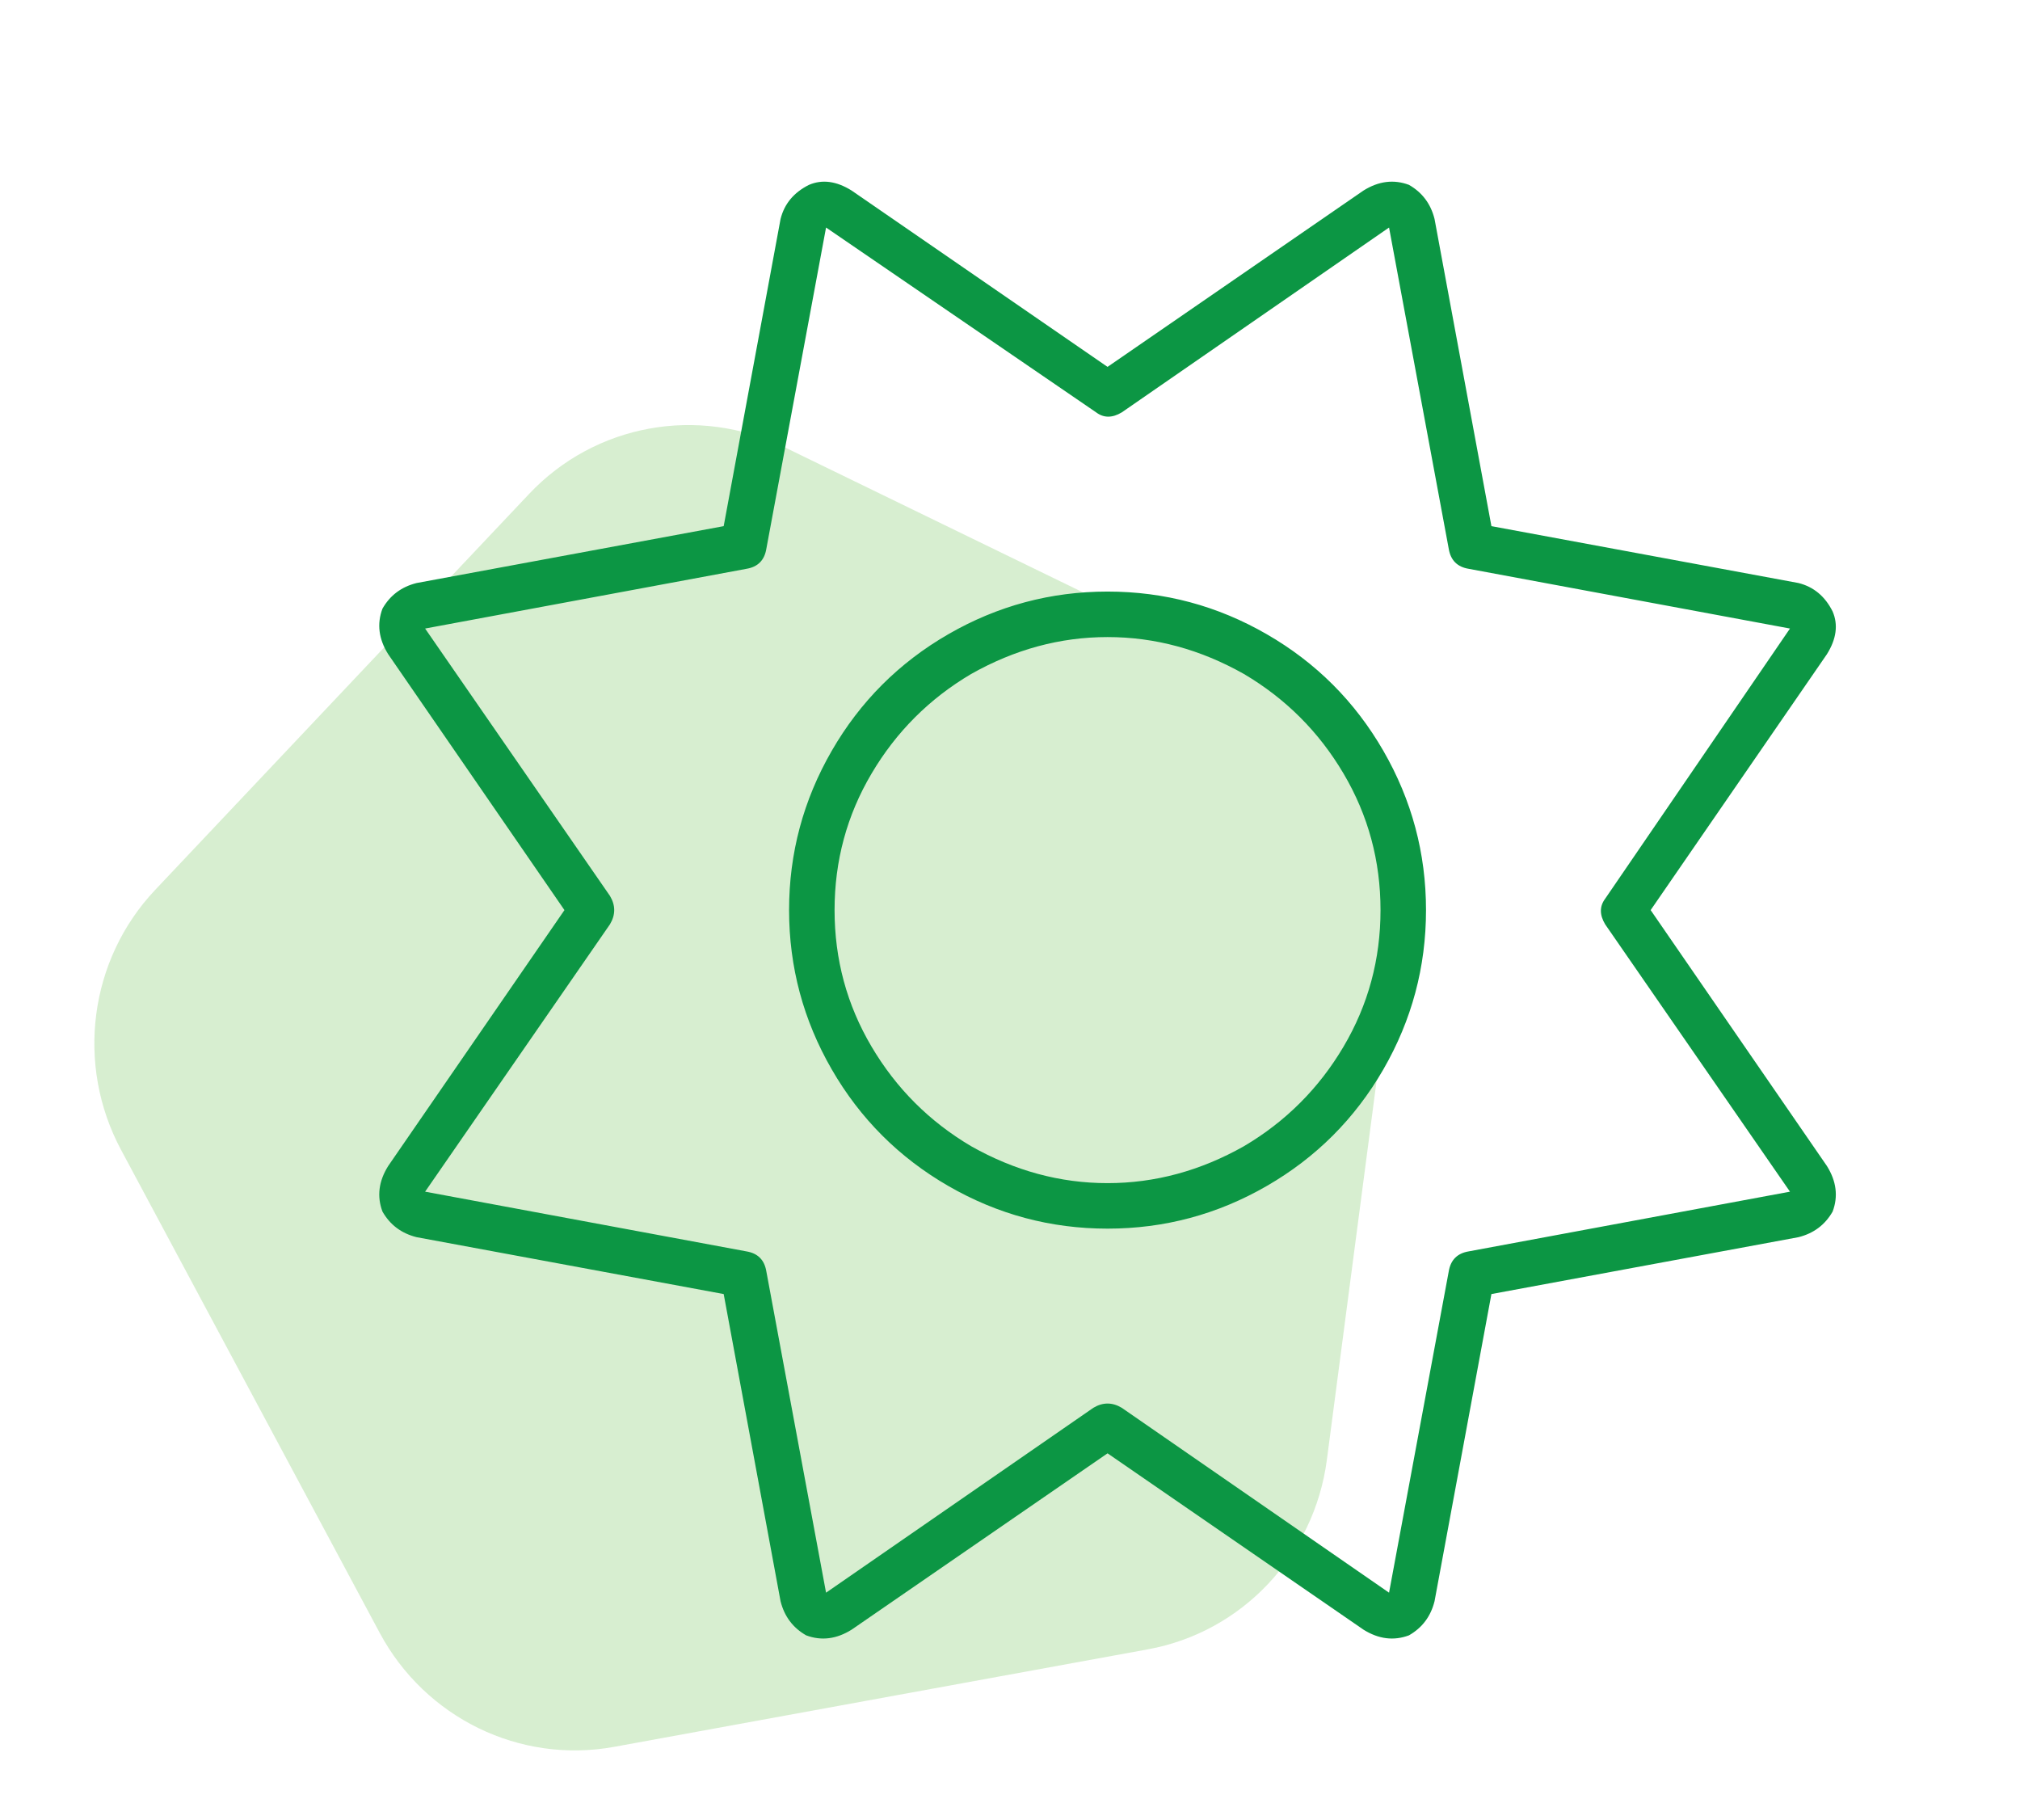 <?xml version="1.0" encoding="utf-8"?>
<svg xmlns="http://www.w3.org/2000/svg" fill="none" height="100" viewBox="0 0 111 100" width="111">
<path d="M29.074 27.136C32.698 23.298 38.367 22.263 43.114 24.571L70.024 37.657C74.772 39.966 77.519 45.093 76.828 50.358L72.912 80.199C72.222 85.464 68.251 89.668 63.076 90.613L33.746 95.97C28.572 96.915 23.371 94.386 20.864 89.706L6.653 63.175C4.145 58.495 4.902 52.727 8.527 48.89L29.074 27.136Z" fill="#61BE45" opacity="0.25"/>
<path d="M46.798 10.469L60.86 20.156L74.923 10.469C75.756 9.948 76.59 9.844 77.423 10.156C78.152 10.573 78.621 11.198 78.829 12.031L81.954 28.906L98.829 32.031C99.662 32.24 100.287 32.76 100.704 33.594L99.454 34.062L100.704 33.594C101.017 34.323 100.912 35.104 100.392 35.938L90.704 50L100.392 64.062C100.912 64.896 101.017 65.729 100.704 66.562C100.287 67.292 99.662 67.76 98.829 67.969L81.954 71.094L78.829 87.969C78.621 88.802 78.152 89.427 77.423 89.844C76.59 90.156 75.756 90.052 74.923 89.531L60.86 79.844L46.798 89.531C45.965 90.052 45.131 90.156 44.298 89.844L44.923 88.594L44.298 89.844C43.569 89.427 43.1 88.802 42.892 87.969L39.767 71.094L22.892 67.969C22.058 67.76 21.433 67.292 21.017 66.562C20.704 65.729 20.808 64.896 21.329 64.062L31.017 50L21.329 35.938C20.808 35.104 20.704 34.271 21.017 33.438C21.433 32.708 22.058 32.24 22.892 32.031L39.767 28.906L42.892 12.031C43.1 11.198 43.621 10.573 44.454 10.156C45.183 9.844 45.965 9.948 46.798 10.469ZM61.642 22.656C61.121 22.969 60.652 22.969 60.235 22.656L45.392 12.5L42.11 30.156C42.006 30.781 41.642 31.146 41.017 31.25L23.36 34.531L33.517 49.219C33.829 49.74 33.829 50.26 33.517 50.781L23.36 65.469L41.017 68.75C41.642 68.854 42.006 69.219 42.11 69.844L45.392 87.5L60.079 77.344C60.6 77.031 61.121 77.031 61.642 77.344L76.329 87.5L79.61 69.844C79.715 69.219 80.079 68.854 80.704 68.75L98.36 65.469L88.204 50.781C87.892 50.26 87.892 49.792 88.204 49.375L98.36 34.531L80.704 31.25C80.079 31.146 79.715 30.781 79.61 30.156L76.329 12.5L61.642 22.656ZM60.86 67.5C57.735 67.5 54.819 66.719 52.11 65.156C49.402 63.594 47.267 61.458 45.704 58.75C44.142 56.042 43.36 53.125 43.36 50C43.36 46.875 44.142 43.958 45.704 41.25C47.267 38.542 49.402 36.406 52.11 34.844C54.819 33.281 57.735 32.5 60.86 32.5C63.985 32.5 66.902 33.281 69.61 34.844C72.319 36.406 74.454 38.542 76.017 41.25C77.579 43.958 78.36 46.875 78.36 50C78.36 53.125 77.579 56.042 76.017 58.75C74.454 61.458 72.319 63.594 69.61 65.156C66.902 66.719 63.985 67.5 60.86 67.5ZM45.86 50C45.86 52.708 46.537 55.208 47.892 57.5C49.246 59.792 51.069 61.615 53.36 62.969C55.756 64.323 58.256 65 60.86 65C63.465 65 65.965 64.323 68.36 62.969C70.652 61.615 72.475 59.792 73.829 57.5C75.183 55.208 75.86 52.708 75.86 50C75.86 47.292 75.183 44.792 73.829 42.5C72.475 40.208 70.652 38.385 68.36 37.031C65.965 35.677 63.465 35 60.86 35C58.256 35 55.756 35.677 53.36 37.031C51.069 38.385 49.246 40.208 47.892 42.5C46.537 44.792 45.86 47.292 45.86 50Z" fill="#0C9644"/>
</svg>